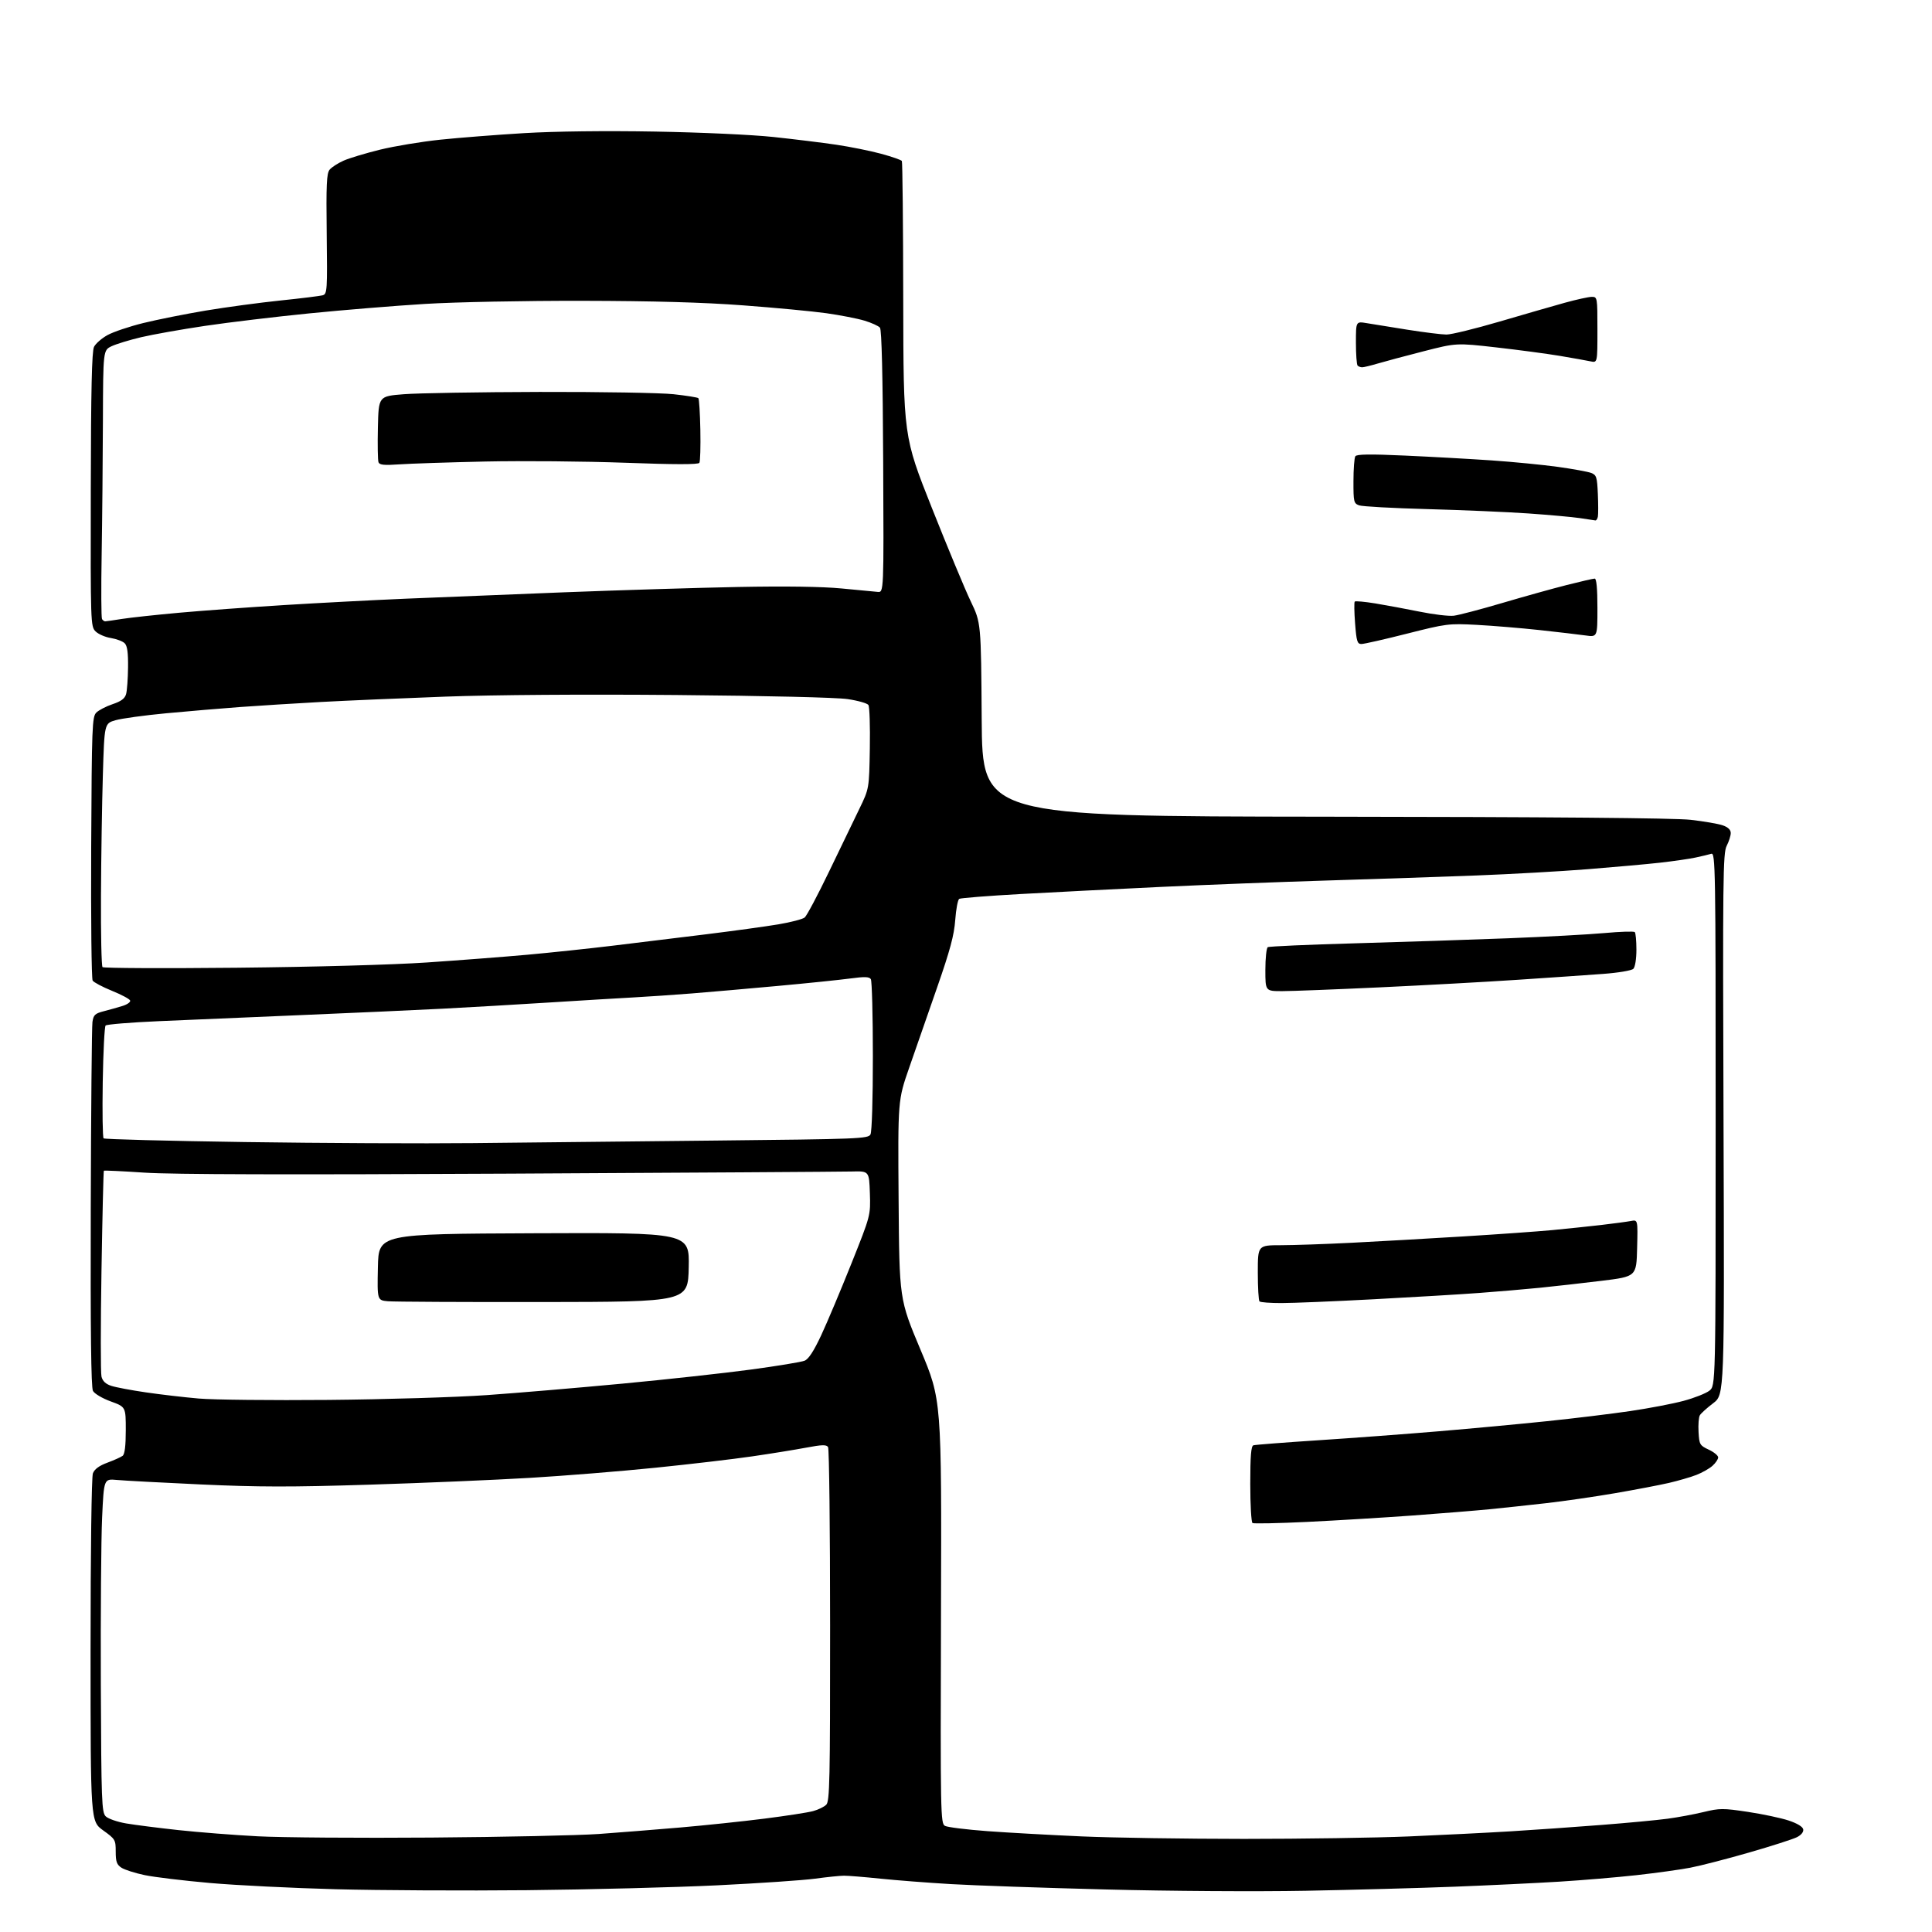 <?xml version="1.0" encoding="UTF-8" standalone="no"?>
<svg 
  version="1.1" 
  xmlns="http://www.w3.org/2000/svg" 
  xmlns:xlink="http://www.w3.org/1999/xlink" 
  xmlns:svg="http://www.w3.org/2000/svg"
  xmlns:rdf="http://www.w3.org/1999/02/22-rdf-syntax-ns#"
  xmlns:cc="http://creativecommons.org/ns#"
  xmlns:dc="http://purl.org/dc/elements/1.1/"
  viewBox="0 0 768 768"
  width="768"
  height="768"
>
<style>svg {background-color: white; }</style>"
<path stroke="none" fill="black" fill-rule="evenodd" d="M209.50,751.38C184.75,751.62 150.55,751.45 133.50,751.00C116.45,750.55 93.95,749.44 83.50,748.52C73.05,747.60 61.36,746.20 57.52,745.39C53.68,744.59 49.52,743.26 48.27,742.44C46.42,741.23 46.00,740.05 46.00,736.07C46.00,731.36 45.83,731.06 41.00,727.60C36.00,724.00 36.00,724.00 36.00,656.07C36.00,616.38 36.39,587.11 36.93,585.67C37.57,584.01 39.42,582.64 42.68,581.44C45.33,580.46 48.06,579.23 48.75,578.71C49.59,578.07 50.00,574.73 50.00,568.51C50.00,559.27 50.00,559.27 44.01,557.08C40.68,555.87 37.54,554.01 36.95,552.90C36.21,551.53 35.94,528.82 36.08,480.20C36.19,441.32 36.49,408.04 36.75,406.26C37.16,403.43 37.75,402.88 41.36,401.95C43.64,401.37 46.99,400.42 48.80,399.85C50.62,399.28 51.94,398.32 51.74,397.73C51.54,397.13 48.30,395.40 44.53,393.87C40.76,392.34 37.30,390.51 36.83,389.80C36.37,389.08 36.11,365.23 36.25,336.78C36.48,288.72 36.63,284.94 38.28,283.28C39.26,282.30 42.17,280.79 44.75,279.92C48.16,278.78 49.63,277.68 50.12,275.92C50.50,274.59 50.85,269.82 50.90,265.32C50.97,259.45 50.60,256.74 49.57,255.71C48.78,254.92 46.30,253.98 44.05,253.62C41.81,253.27 39.07,252.07 37.98,250.98C36.03,249.03 35.99,247.66 36.09,194.62C36.16,154.94 36.51,139.62 37.37,137.88C38.02,136.58 40.44,134.47 42.74,133.20C45.04,131.93 51.45,129.77 56.98,128.41C62.50,127.05 73.66,124.82 81.76,123.46C89.87,122.11 103.25,120.30 111.50,119.45C119.75,118.60 127.32,117.66 128.33,117.36C130.05,116.85 130.14,115.35 129.87,93.01C129.63,73.32 129.83,68.90 131.04,67.44C131.84,66.47 134.34,64.86 136.59,63.86C138.84,62.86 145.37,60.90 151.09,59.49C156.82,58.09 167.57,56.31 175.00,55.53C182.43,54.75 197.45,53.58 208.38,52.92C220.71,52.19 240.47,51.95 260.38,52.30C278.67,52.62 298.96,53.55 307.50,54.46C315.75,55.34 326.97,56.72 332.44,57.53C337.91,58.34 345.90,59.95 350.20,61.11C354.50,62.28 358.23,63.57 358.50,63.99C358.76,64.41 359.01,89.23 359.05,119.13C359.14,173.50 359.14,173.50 370.47,202.00C376.70,217.68 383.63,234.35 385.88,239.04C389.98,247.59 389.98,247.59 390.24,286.04C390.50,324.50 390.50,324.50 526.50,324.65C616.20,324.75 665.75,325.17 672.05,325.89C677.30,326.48 683.04,327.47 684.80,328.08C686.93,328.82 688.00,329.85 688.00,331.15C688.00,332.22 687.27,334.51 686.38,336.24C684.90,339.09 684.79,349.17 685.13,446.89C685.50,554.40 685.50,554.40 681.00,557.81C678.52,559.69 676.14,561.85 675.70,562.62C675.26,563.38 675.03,566.37 675.20,569.25C675.48,574.22 675.69,574.59 679.25,576.26C681.31,577.22 683.00,578.61 683.00,579.33C683.00,580.06 681.99,581.56 680.75,582.67C679.51,583.79 676.62,585.42 674.33,586.31C672.04,587.19 667.14,588.62 663.44,589.48C659.75,590.33 650.15,592.17 642.11,593.55C634.08,594.94 621.65,596.74 614.50,597.55C607.35,598.36 597.23,599.45 592.00,599.96C586.77,600.48 573.05,601.59 561.50,602.44C549.95,603.28 531.11,604.42 519.64,604.98C508.16,605.53 498.38,605.73 497.89,605.43C497.40,605.13 497.00,598.14 497.00,589.91C497.00,578.81 497.32,574.83 498.25,574.53C498.94,574.31 510.52,573.41 524.00,572.53C537.48,571.65 559.08,570.04 572.00,568.95C584.92,567.86 604.27,566.06 614.98,564.94C625.70,563.83 640.55,562.02 647.98,560.93C655.42,559.84 664.99,558.01 669.26,556.86C673.52,555.72 678.14,553.89 679.51,552.82C682.00,550.85 682.00,550.85 682.00,444.86C682.00,344.38 681.91,338.89 680.25,339.40C679.29,339.69 676.48,340.36 674.00,340.89C671.52,341.42 665.23,342.33 660.00,342.92C654.77,343.51 641.73,344.68 631.00,345.53C620.27,346.38 600.48,347.49 587.00,348.01C573.52,348.53 546.98,349.42 528.00,350.00C509.02,350.58 479.10,351.73 461.50,352.56C443.90,353.39 418.88,354.66 405.91,355.38C392.94,356.10 381.86,356.97 381.30,357.31C380.75,357.66 380.03,361.44 379.72,365.72C379.28,371.76 377.67,377.75 372.53,392.50C368.89,402.95 363.89,417.32 361.42,424.42C356.92,437.35 356.92,437.35 357.21,476.92C357.50,516.50 357.50,516.50 365.90,536.50C374.31,556.50 374.31,556.50 374.06,640.67C373.82,721.65 373.88,724.87 375.66,725.82C376.68,726.36 384.26,727.30 392.51,727.91C400.75,728.52 417.62,729.45 430.00,730.00C442.38,730.54 471.40,730.98 494.50,730.99C517.60,730.99 547.08,730.55 560.00,730.01C572.92,729.46 591.15,728.55 600.50,727.98C609.85,727.41 626.05,726.27 636.50,725.45C646.95,724.64 658.83,723.52 662.90,722.97C666.98,722.42 673.42,721.23 677.21,720.31C683.61,718.77 684.91,718.76 694.82,720.25C700.70,721.14 707.99,722.68 711.00,723.68C714.41,724.81 716.61,726.14 716.81,727.19C717.00,728.23 716.04,729.43 714.31,730.31C712.77,731.09 704.22,733.84 695.32,736.40C686.41,738.97 675.84,741.70 671.82,742.46C667.79,743.23 658.20,744.55 650.50,745.41C642.80,746.26 629.08,747.42 620.00,747.98C610.92,748.54 592.25,749.44 578.50,749.98C564.75,750.52 537.98,751.25 519.00,751.61C499.59,751.97 464.82,751.75 439.50,751.09C414.75,750.46 387.07,749.50 378.00,748.96C368.93,748.43 356.32,747.45 350.00,746.80C343.68,746.14 337.15,745.61 335.50,745.62C333.85,745.63 328.68,746.16 324.00,746.80C319.32,747.44 301.77,748.63 285.00,749.45C268.23,750.26 234.25,751.13 209.50,751.38zM171.50,730.46C200.10,730.25 230.03,729.60 238.00,729.04C245.97,728.47 260.60,727.30 270.50,726.45C280.40,725.59 295.47,724.01 303.99,722.92C312.51,721.84 321.15,720.50 323.19,719.95C325.24,719.40 327.61,718.25 328.45,717.40C329.82,716.04 330.00,707.70 329.98,646.18C329.98,607.86 329.61,575.93 329.17,575.24C328.52,574.22 326.78,574.27 320.43,575.47C316.07,576.29 306.43,577.85 299.00,578.93C291.57,580.02 274.25,582.05 260.50,583.45C246.75,584.85 224.25,586.67 210.50,587.48C196.75,588.30 168.10,589.52 146.84,590.18C115.67,591.16 102.69,591.14 79.84,590.09C64.25,589.37 49.20,588.57 46.40,588.30C41.30,587.83 41.30,587.83 40.59,603.30C40.20,611.81 39.97,641.61 40.08,669.53C40.27,716.18 40.43,720.43 42.02,722.02C42.97,722.97 46.62,724.24 50.13,724.84C53.63,725.44 63.02,726.63 71.00,727.50C78.97,728.36 93.15,729.47 102.50,729.96C111.85,730.45 142.90,730.68 171.50,730.46zM130.50,556.49C153.09,556.29 181.38,555.43 193.50,554.58C205.60,553.73 229.90,551.67 247.50,550.01C265.10,548.35 288.05,545.83 298.50,544.42C308.95,543.01 318.55,541.43 319.82,540.91C321.43,540.27 323.48,537.11 326.46,530.74C328.83,525.66 334.21,512.88 338.42,502.34C346.08,483.18 346.08,483.18 345.79,474.34C345.50,465.50 345.50,465.50 338.50,465.69C334.65,465.79 273.45,466.17 202.50,466.54C114.99,467.00 68.37,466.87 57.54,466.15C48.77,465.56 41.45,465.22 41.29,465.38C41.12,465.54 40.70,483.43 40.34,505.14C39.98,526.84 39.98,545.78 40.34,547.22C40.79,549.02 42.02,550.18 44.25,550.90C46.04,551.49 52.22,552.65 58.00,553.49C63.78,554.34 73.22,555.44 79.00,555.94C84.78,556.45 107.95,556.69 130.50,556.49zM216.00,517.58C184.38,517.62 156.57,517.48 154.22,517.27C149.94,516.88 149.94,516.88 150.22,503.69C150.50,490.50 150.50,490.50 212.28,490.24C274.06,489.98 274.06,489.98 273.78,503.74C273.50,517.50 273.50,517.50 216.00,517.58zM509.42,517.99C504.97,518.00 501.03,517.70 500.67,517.33C500.30,516.97 500.00,511.79 500.00,505.83C500.00,495.00 500.00,495.00 509.25,494.99C514.34,494.98 527.05,494.54 537.50,494.01C547.95,493.48 567.75,492.36 581.50,491.51C595.25,490.67 611.23,489.53 617.00,488.99C622.77,488.44 631.55,487.52 636.50,486.95C641.45,486.37 646.75,485.66 648.28,485.37C651.07,484.83 651.07,484.83 650.78,496.14C650.50,507.45 650.50,507.45 636.50,509.16C628.80,510.10 617.77,511.34 612.00,511.92C606.23,512.50 595.42,513.42 588.00,513.97C580.58,514.52 561.67,515.65 546.00,516.48C530.33,517.31 513.86,517.99 509.42,517.99zM188.00,454.40C207.53,454.19 250.85,453.73 284.28,453.39C341.60,452.80 345.11,452.66 346.03,450.95C346.59,449.89 346.99,436.89 346.98,419.82C346.98,403.69 346.61,389.93 346.17,389.23C345.54,388.25 343.72,388.19 337.93,388.97C333.84,389.52 320.82,390.86 309.00,391.94C297.18,393.03 281.88,394.36 275.00,394.91C268.12,395.46 257.77,396.16 252.00,396.48C246.22,396.79 231.15,397.70 218.50,398.50C205.85,399.30 186.72,400.41 176.00,400.97C165.28,401.52 140.07,402.66 120.00,403.50C99.92,404.34 74.34,405.44 63.14,405.93C51.94,406.42 42.42,407.20 41.98,407.66C41.54,408.12 41.03,418.25 40.84,430.17C40.65,442.08 40.80,452.14 41.18,452.51C41.55,452.88 66.75,453.54 97.18,453.98C127.60,454.42 168.47,454.61 188.00,454.40zM509.75,393.99C503.00,394.00 503.00,394.00 503.00,385.56C503.00,380.92 503.43,376.85 503.96,376.52C504.49,376.19 520.13,375.50 538.71,374.98C557.30,374.45 584.65,373.56 599.50,372.98C614.35,372.40 631.61,371.47 637.85,370.90C644.09,370.33 649.49,370.16 649.85,370.52C650.21,370.87 650.50,374.03 650.50,377.53C650.50,381.20 649.98,384.42 649.28,385.12C648.60,385.80 643.36,386.69 637.28,387.14C631.35,387.58 616.15,388.63 603.50,389.47C590.85,390.31 566.10,391.67 548.50,392.49C530.90,393.31 513.46,393.99 509.75,393.99zM94.00,384.69C124.90,384.38 156.03,383.52 169.68,382.60C182.42,381.74 200.42,380.35 209.68,379.52C218.93,378.68 234.15,377.07 243.50,375.94C252.85,374.82 269.50,372.78 280.50,371.42C291.50,370.06 304.52,368.27 309.44,367.44C314.35,366.61 319.05,365.39 319.87,364.72C320.69,364.05 325.05,355.85 329.55,346.50C334.05,337.15 339.48,325.90 341.62,321.50C345.50,313.50 345.50,313.50 345.77,297.50C345.92,288.70 345.67,280.94 345.21,280.25C344.75,279.56 341.03,278.50 336.94,277.90C332.54,277.25 304.74,276.59 269.00,276.28C231.69,275.96 196.43,276.21 177.00,276.92C159.68,277.56 137.40,278.51 127.50,279.05C117.60,279.59 103.20,280.49 95.50,281.05C87.80,281.62 74.49,282.74 65.93,283.55C57.37,284.36 48.37,285.60 45.93,286.30C41.50,287.58 41.50,287.58 40.89,308.04C40.55,319.29 40.21,340.91 40.14,356.08C40.06,371.25 40.34,384.02 40.75,384.44C41.16,384.87 65.12,384.98 94.00,384.69zM541.19,256.00C539.54,256.00 539.22,254.96 538.67,247.82C538.32,243.32 538.26,239.40 538.54,239.13C538.82,238.85 542.53,239.19 546.77,239.88C551.02,240.58 558.95,242.06 564.40,243.16C569.84,244.27 575.92,244.99 577.90,244.76C579.88,244.52 588.54,242.25 597.13,239.71C605.73,237.17 617.29,233.95 622.82,232.55C628.34,231.15 633.34,230.00 633.93,230.00C634.63,230.00 635.00,234.05 635.00,241.64C635.00,253.27 635.00,253.27 630.25,252.60C627.64,252.23 619.42,251.27 612.00,250.46C604.58,249.66 593.33,248.73 587.00,248.39C575.86,247.80 575.00,247.91 559.29,251.89C550.38,254.15 542.24,256.00 541.19,256.00zM41.81,246.99C42.19,246.99 45.20,246.56 48.50,246.03C51.80,245.51 62.15,244.39 71.50,243.55C80.85,242.71 99.53,241.35 113.00,240.52C126.47,239.69 148.07,238.56 161.00,238.00C173.93,237.45 202.50,236.30 224.50,235.44C246.50,234.59 277.55,233.64 293.50,233.33C312.19,232.97 326.77,233.18 334.50,233.92C341.10,234.55 347.59,235.17 348.92,235.29C351.33,235.50 351.33,235.50 351.08,183.50C350.92,149.46 350.48,131.07 349.80,130.26C349.23,129.57 346.45,128.31 343.63,127.46C340.81,126.61 334.00,125.29 328.50,124.51C323.00,123.74 308.15,122.33 295.50,121.39C279.54,120.19 259.96,119.64 231.50,119.58C208.23,119.54 181.20,120.07 169.00,120.81C157.18,121.53 136.47,123.22 123.00,124.57C109.53,125.91 90.85,128.15 81.50,129.54C72.15,130.93 60.73,132.96 56.13,134.04C51.53,135.13 46.24,136.74 44.38,137.62C41.00,139.23 41.00,139.23 40.91,167.36C40.86,182.84 40.64,206.68 40.41,220.33C40.17,233.99 40.24,245.58 40.55,246.08C40.86,246.59 41.43,247.00 41.81,246.99zM634.18,206.88C633.80,206.81 631.02,206.39 628.00,205.95C624.98,205.51 615.75,204.67 607.50,204.10C599.25,203.53 581.25,202.75 567.50,202.38C553.75,202.01 541.49,201.34 540.25,200.88C538.15,200.10 538.00,199.47 538.02,191.27C538.02,186.45 538.36,181.99 538.77,181.37C539.30,180.54 544.61,180.47 558.50,181.10C568.95,181.57 584.48,182.44 593.00,183.02C601.52,183.61 613.36,184.77 619.31,185.59C625.25,186.42 631.18,187.50 632.48,187.99C634.62,188.81 634.87,189.58 635.17,196.33C635.35,200.43 635.35,204.50 635.18,205.39C635.00,206.28 634.55,206.95 634.18,206.88zM158.75,184.59C152.71,185.02 150.87,184.83 150.46,183.76C150.17,183.01 150.06,176.79 150.22,169.94C150.50,157.50 150.50,157.50 160.50,156.71C166.00,156.27 190.30,155.86 214.50,155.80C238.70,155.74 262.68,156.15 267.78,156.71C272.89,157.27 277.31,157.98 277.61,158.28C277.91,158.58 278.27,164.26 278.40,170.89C278.53,177.53 278.36,183.43 278.01,183.99C277.57,184.69 268.22,184.68 248.44,183.95C232.52,183.37 207.57,183.15 193.00,183.46C178.43,183.78 163.01,184.29 158.75,184.59zM541.49,146.00C540.85,146.00 540.03,145.70 539.67,145.33C539.30,144.97 539.00,140.86 539.00,136.21C539.00,127.74 539.00,127.74 543.25,128.45C545.59,128.84 552.90,130.02 559.50,131.07C566.10,132.11 573.08,132.98 575.00,132.99C576.92,132.99 586.38,130.68 596.00,127.86C605.62,125.03 617.33,121.66 622.00,120.36C626.67,119.07 631.51,118.01 632.75,118.00C634.97,118.00 635.00,118.18 635.00,131.12C635.00,144.23 635.00,144.23 632.25,143.64C630.74,143.32 625.27,142.34 620.09,141.47C614.91,140.60 603.53,139.09 594.80,138.10C578.92,136.30 578.92,136.30 565.74,139.68C558.49,141.54 550.32,143.72 547.60,144.53C544.87,145.34 542.12,146.00 541.49,146.00z" />

</svg>